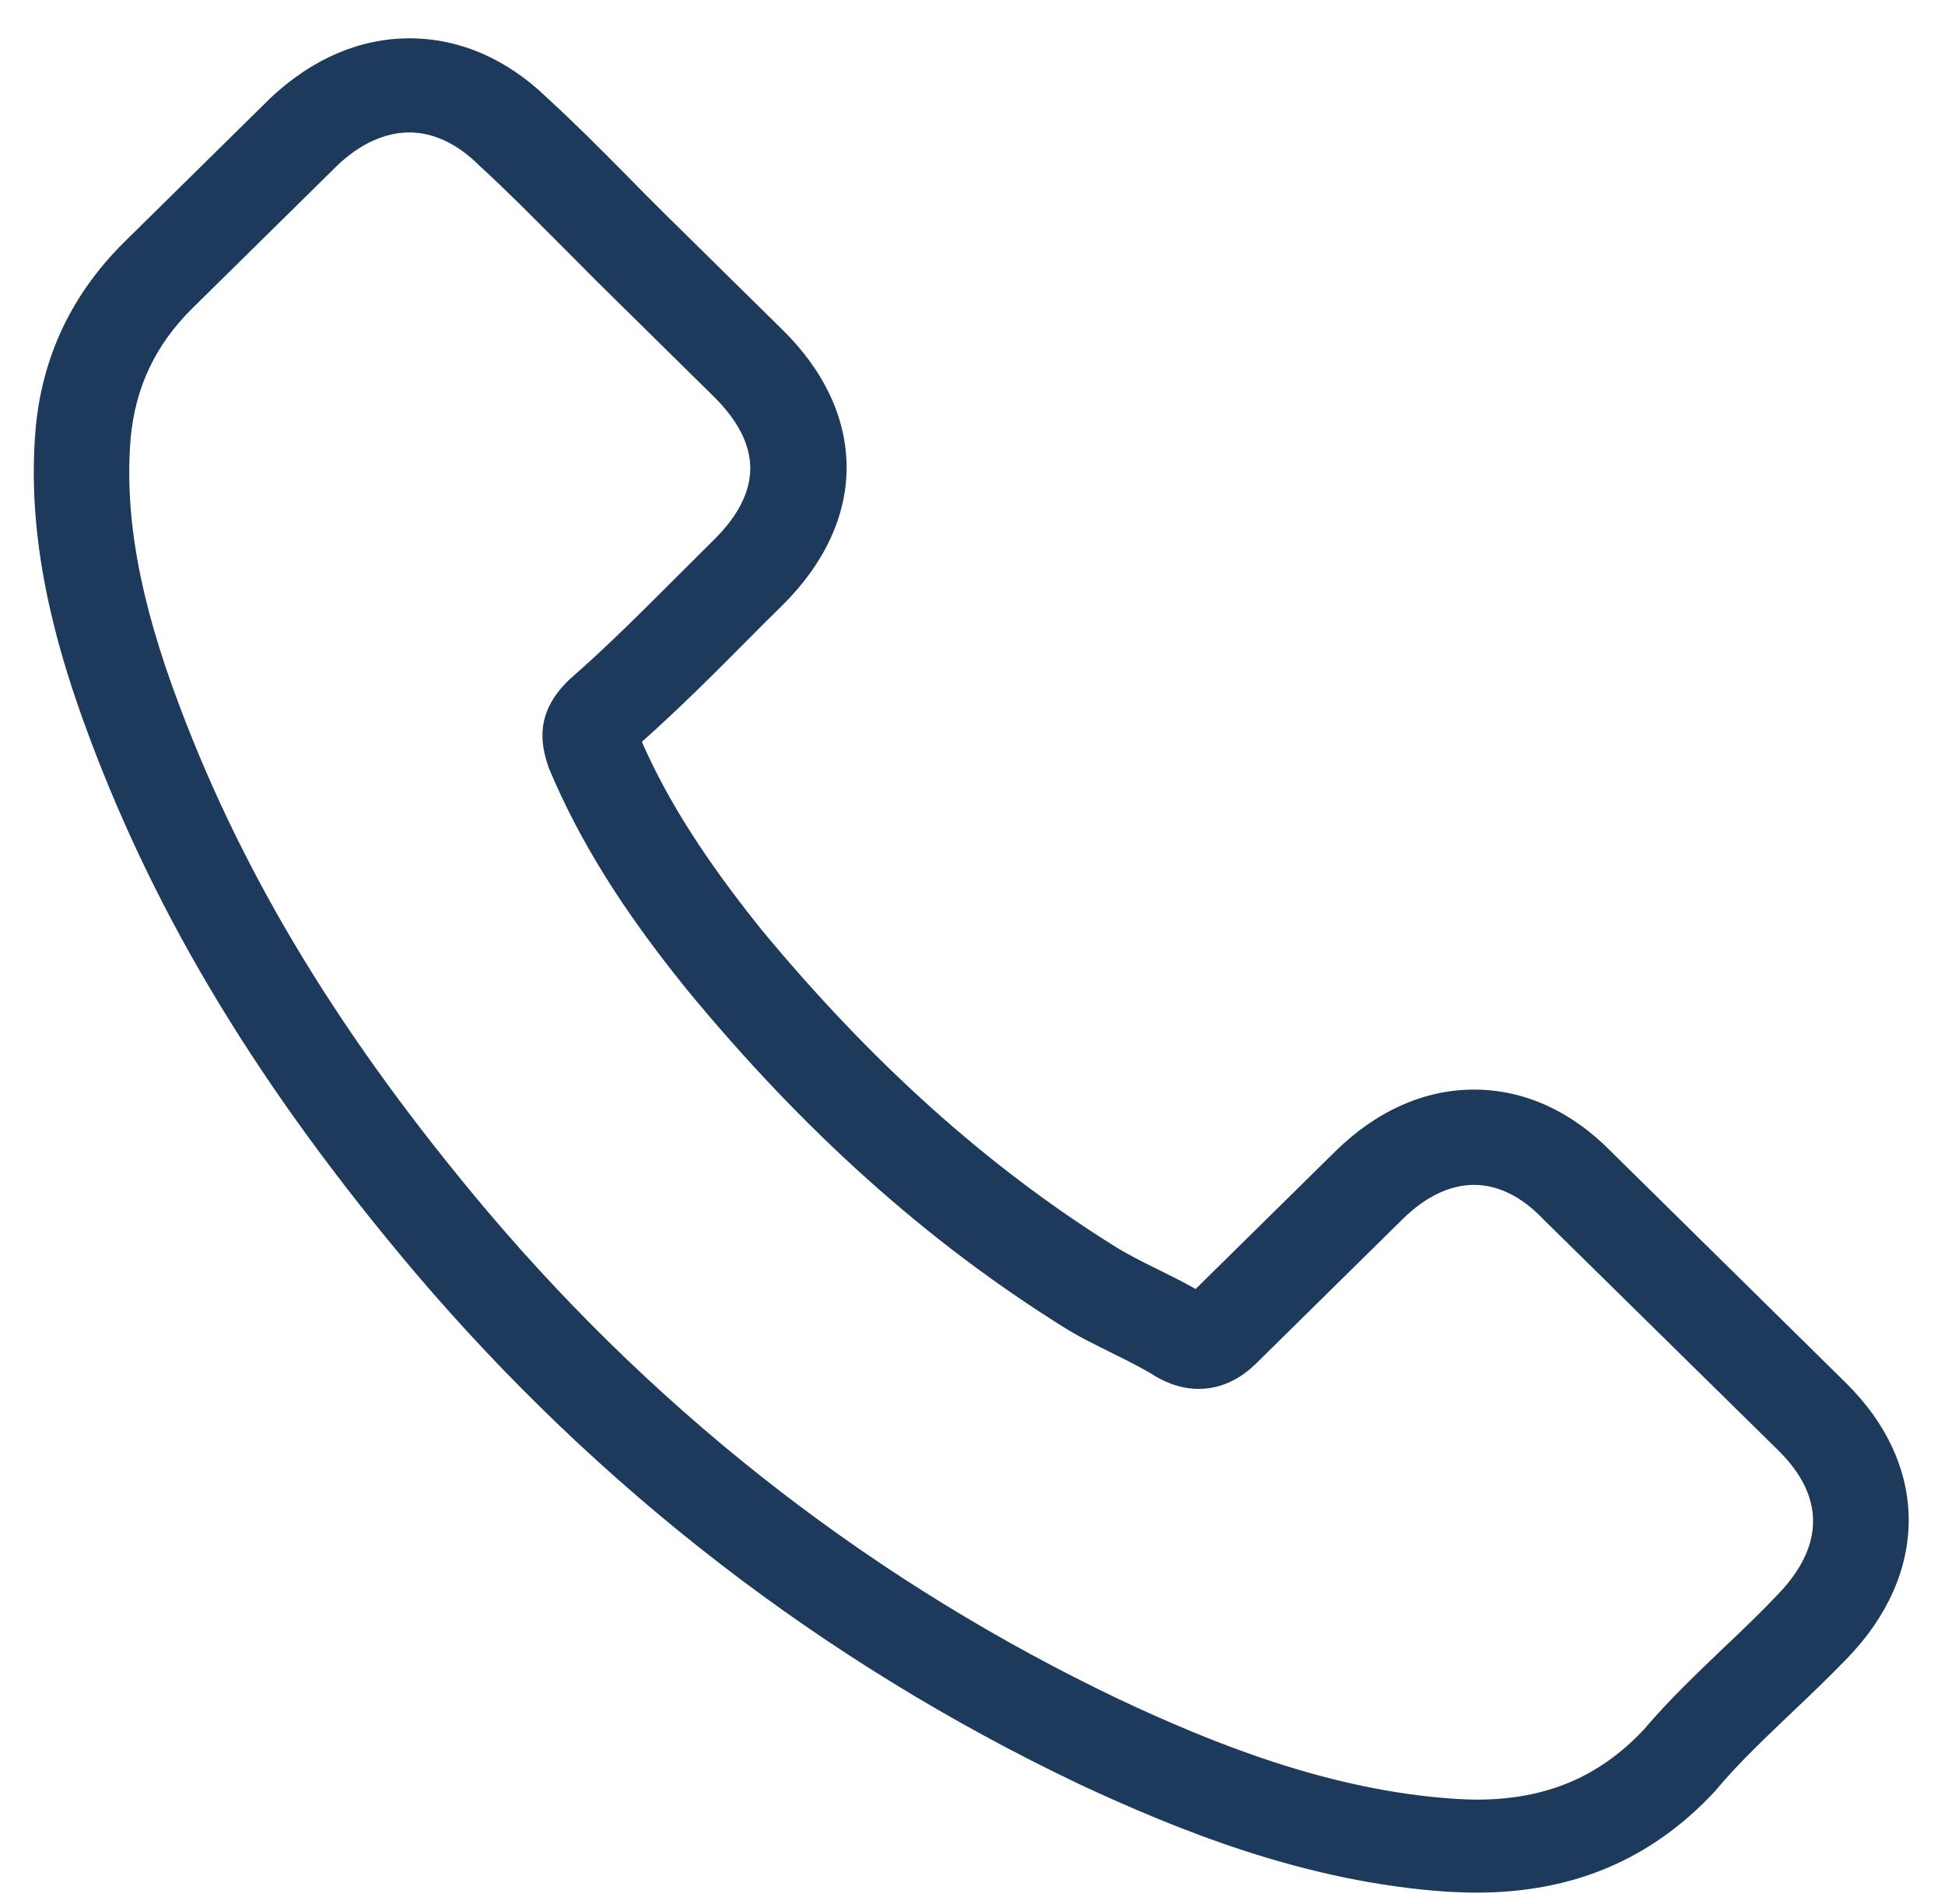 <svg width="47" height="46" viewBox="0 0 47 46" fill="none" xmlns="http://www.w3.org/2000/svg">
<g clip-path="url(#clip0_1846_3850)">
<path opacity="0.9" d="M9.998 30.708C14.483 35.99 19.883 40.149 26.046 43.092C28.393 44.188 31.531 45.487 35.027 45.71C35.244 45.719 35.451 45.729 35.668 45.729C38.014 45.729 39.899 44.93 41.435 43.287C41.444 43.278 41.463 43.259 41.473 43.241C42.019 42.591 42.641 42.006 43.291 41.384C43.734 40.966 44.187 40.53 44.62 40.084C46.627 38.023 46.627 35.405 44.601 33.409L38.938 27.83C37.976 26.846 36.827 26.326 35.62 26.326C34.414 26.326 33.255 26.846 32.266 27.82L28.892 31.144C28.581 30.968 28.261 30.81 27.959 30.661C27.582 30.476 27.233 30.299 26.922 30.104C23.85 28.183 21.061 25.676 18.394 22.454C17.047 20.774 16.142 19.363 15.51 17.924C16.396 17.135 17.226 16.309 18.027 15.501C18.309 15.213 18.601 14.925 18.893 14.638C19.911 13.635 20.458 12.475 20.458 11.296C20.458 10.117 19.921 8.956 18.893 7.953L16.085 5.187C15.755 4.862 15.444 4.546 15.124 4.221C14.502 3.59 13.852 2.94 13.211 2.355C12.24 1.418 11.1 0.926 9.894 0.926C8.697 0.926 7.547 1.418 6.539 2.365L3.015 5.837C1.733 7.099 1.007 8.631 0.857 10.404C0.678 12.623 1.092 14.981 2.167 17.831C3.816 22.241 6.304 26.335 9.998 30.708ZM3.156 10.599C3.269 9.364 3.75 8.334 4.654 7.443L8.16 3.989C8.707 3.469 9.31 3.2 9.894 3.2C10.469 3.2 11.053 3.469 11.59 4.008C12.222 4.583 12.815 5.187 13.456 5.827C13.777 6.152 14.106 6.477 14.436 6.811L17.244 9.578C17.829 10.154 18.13 10.739 18.13 11.314C18.13 11.89 17.829 12.475 17.244 13.05C16.952 13.338 16.66 13.635 16.368 13.923C15.492 14.796 14.672 15.622 13.767 16.411C13.748 16.429 13.739 16.439 13.72 16.457C12.938 17.228 13.06 17.961 13.249 18.518C13.258 18.546 13.268 18.565 13.277 18.593C14.003 20.31 15.011 21.944 16.585 23.893C19.412 27.328 22.39 29.993 25.669 32.045C26.074 32.304 26.508 32.509 26.913 32.713C27.29 32.899 27.639 33.075 27.95 33.27C27.987 33.289 28.016 33.307 28.053 33.326C28.364 33.484 28.666 33.558 28.967 33.558C29.721 33.558 30.211 33.084 30.372 32.926L33.896 29.454C34.443 28.916 35.036 28.628 35.62 28.628C36.337 28.628 36.921 29.064 37.288 29.454L42.971 35.043C44.102 36.157 44.092 37.364 42.943 38.543C42.547 38.961 42.132 39.36 41.689 39.778C41.03 40.409 40.342 41.059 39.72 41.792C38.636 42.944 37.345 43.482 35.677 43.482C35.517 43.482 35.347 43.473 35.187 43.464C32.096 43.269 29.222 42.08 27.064 41.068C21.202 38.274 16.057 34.31 11.788 29.278C8.273 25.11 5.908 21.229 4.343 17.07C3.373 14.517 3.005 12.465 3.156 10.599Z" fill="#05244A"/>
</g>
<defs>
<clipPath id="clip0_1846_3850">
<rect width="45.478" height="44.803" fill="white" transform="translate(0.73 0.926)"/>
</clipPath>
</defs>
</svg>
